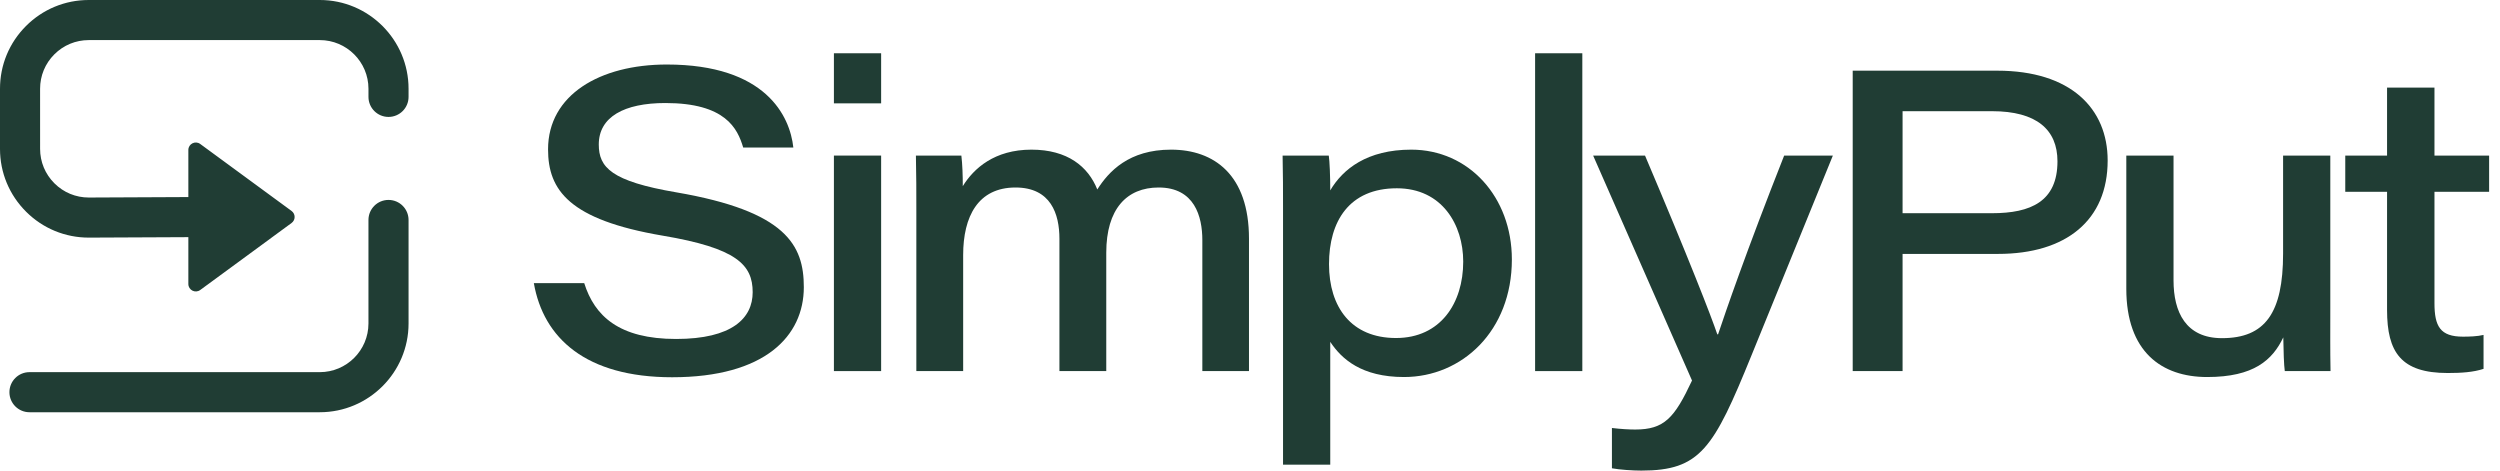 <?xml version="1.0" encoding="UTF-8"?>
<svg width="170px" height="32px" viewBox="0 0 170 32" version="1.1" xmlns="http://www.w3.org/2000/svg" xmlns:xlink="http://www.w3.org/1999/xlink">
    <title>Logo</title>
    <g id="⭐-Symbols" stroke="none" stroke-width="1" fill="none" fill-rule="evenodd">
        <g id="Header/Desktop" transform="translate(-100, -3)" fill="#203D34">
            <g id="Logo" transform="translate(100, 3)">
                <path d="M39.727,19.252 C40.432,21.494 42.102,23.05 45.974,23.05 C49.79,23.05 51.182,21.633 51.182,19.87 C51.182,18.005 50.1,16.873 45.063,16.025 C38.695,14.943 37.268,12.926 37.268,10.155 C37.268,6.446 40.801,4.387 45.34,4.387 C52.072,4.387 53.717,7.894 53.947,10.032 L50.537,10.032 C50.152,8.733 49.33,7.006 45.246,7.006 C42.446,7.006 40.717,7.949 40.717,9.825 C40.717,11.378 41.553,12.324 46,13.081 C53.465,14.367 54.66,16.669 54.66,19.527 C54.66,22.848 52.022,25.653 45.707,25.653 C39.837,25.653 36.953,22.992 36.301,19.252 L39.727,19.252 Z" id="Fill-1"></path>
                <path d="M56.706,25.234 L59.917,25.234 L59.917,10.579 L56.706,10.579 L56.706,25.234 Z M56.706,7.028 L59.917,7.028 L59.917,3.622 L56.706,3.622 L56.706,7.028 Z" id="Fill-3"></path>
                <path d="M62.311,14.361 C62.311,13.096 62.311,11.845 62.282,10.579 L65.373,10.579 C65.443,11.171 65.472,11.949 65.469,12.659 C66.216,11.449 67.627,10.176 70.137,10.176 C72.597,10.176 73.993,11.328 74.616,12.884 C75.394,11.661 76.761,10.176 79.629,10.176 C82.563,10.176 84.931,11.889 84.931,16.229 L84.931,25.234 L81.759,25.234 L81.759,16.329 C81.759,14.725 81.232,12.75 78.789,12.75 C76.62,12.75 75.226,14.204 75.226,17.185 L75.226,25.234 L72.041,25.234 L72.041,16.234 C72.041,14.555 71.46,12.75 69.055,12.75 C66.509,12.75 65.495,14.715 65.495,17.345 L65.495,25.234 L62.311,25.234 L62.311,14.361 Z" id="Fill-5"></path>
                <path d="M99.499,17.79 C99.499,15.294 98.066,12.803 94.986,12.803 C91.748,12.803 90.373,15.045 90.373,17.961 C90.373,20.897 91.897,22.985 94.928,22.985 C97.961,22.985 99.499,20.606 99.499,17.79 M90.457,23.246 L90.457,31.597 L87.246,31.597 L87.246,14.223 C87.246,13.013 87.246,11.789 87.217,10.579 L90.357,10.579 C90.415,10.965 90.457,11.957 90.457,12.947 C91.308,11.496 92.966,10.176 95.965,10.176 C99.876,10.176 102.807,13.39 102.807,17.644 C102.807,22.508 99.412,25.638 95.473,25.638 C92.589,25.638 91.227,24.412 90.457,23.246" id="Fill-6"></path>
                <polygon id="Fill-7" points="104.387 25.234 107.598 25.234 107.598 3.622 104.387 3.622"></polygon>
                <path d="M111.861,10.579 C114.829,17.565 116.374,21.538 116.775,22.733 L116.83,22.733 C117.315,21.282 118.724,17.157 121.323,10.579 L124.635,10.579 L119.101,24.166 C116.521,30.518 115.615,32 111.61,32 C111.044,32 110.127,31.942 109.611,31.843 L109.611,29.103 C110.206,29.176 110.795,29.208 111.191,29.208 C113.173,29.208 113.86,28.43 115.057,25.876 L108.333,10.579 L111.861,10.579 Z" id="Fill-8"></path>
                <path d="M129.375,14.498 L135.46,14.498 C138.098,14.498 139.908,13.696 139.908,10.969 C139.908,8.811 138.48,7.561 135.46,7.561 L129.375,7.561 L129.375,14.498 Z M125.984,4.806 L135.808,4.806 C140.809,4.806 143.321,7.376 143.321,10.914 C143.321,14.967 140.513,17.266 135.866,17.266 L129.375,17.266 L129.375,25.234 L125.984,25.234 L125.984,4.806 Z" id="Fill-9"></path>
                <path d="M158.461,20.962 C158.461,22.387 158.448,23.809 158.476,25.234 L155.365,25.234 C155.308,24.831 155.276,23.88 155.263,22.942 C154.53,24.48 153.262,25.638 150.087,25.638 C146.991,25.638 144.589,23.919 144.589,19.637 L144.589,10.579 L147.8,10.579 L147.8,19.069 C147.8,21.219 148.633,22.995 151.093,22.995 C154.029,22.995 155.25,21.284 155.25,17.24 L155.25,10.579 L158.461,10.579 L158.461,20.962 Z" id="Fill-10"></path>
                <path d="M159.478,10.579 L162.32,10.579 L162.32,5.959 L165.544,5.959 L165.544,10.579 L169.26,10.579 L169.26,13.041 L165.544,13.041 L165.544,20.614 C165.544,22.188 165.931,22.893 167.484,22.893 C167.904,22.893 168.462,22.877 168.881,22.775 L168.881,25.082 C168.186,25.313 167.348,25.365 166.447,25.365 C163.273,25.365 162.32,23.959 162.32,21.08 L162.32,13.041 L159.478,13.041 L159.478,10.579 Z" id="Fill-11"></path>
                <path d="M26.418,13.595 C25.665,13.595 25.055,14.205 25.055,14.959 L25.055,21.996 C25.055,23.821 23.571,25.306 21.745,25.306 L2.004,25.306 C1.251,25.306 0.641,25.916 0.641,26.669 C0.641,27.422 1.251,28.032 2.004,28.032 L21.745,28.032 C25.074,28.032 27.782,25.324 27.782,21.996 L27.782,14.959 C27.782,14.205 27.172,13.595 26.418,13.595" id="Fill-12"></path>
                <path d="M21.745,0 L6.036,0 C4.424,0 2.908,0.628 1.768,1.768 C0.627,2.909 -0.001,4.425 0,6.037 L0,10.122 C0,11.74 0.632,13.258 1.778,14.4 C2.918,15.534 4.429,16.158 6.036,16.158 L6.065,16.158 L12.808,16.126 L12.808,19.312 C12.808,19.727 13.28,19.966 13.614,19.72 L19.827,15.163 C20.104,14.961 20.104,14.549 19.827,14.346 L13.614,9.789 C13.28,9.544 12.808,9.783 12.808,10.198 L12.808,13.4 L6.053,13.432 L6.037,13.432 C5.155,13.432 4.326,13.09 3.702,12.467 C3.073,11.842 2.727,11.009 2.727,10.122 L2.726,6.036 C2.726,5.152 3.07,4.321 3.695,3.696 C4.32,3.071 5.152,2.726 6.036,2.726 L21.745,2.726 C23.571,2.726 25.056,4.211 25.056,6.036 L25.056,6.588 C25.056,7.341 25.666,7.951 26.418,7.951 C27.172,7.951 27.782,7.341 27.782,6.588 L27.782,6.036 C27.782,2.708 25.074,0 21.745,0" id="Fill-13"></path>
            </g>
        </g>
    </g>
</svg>